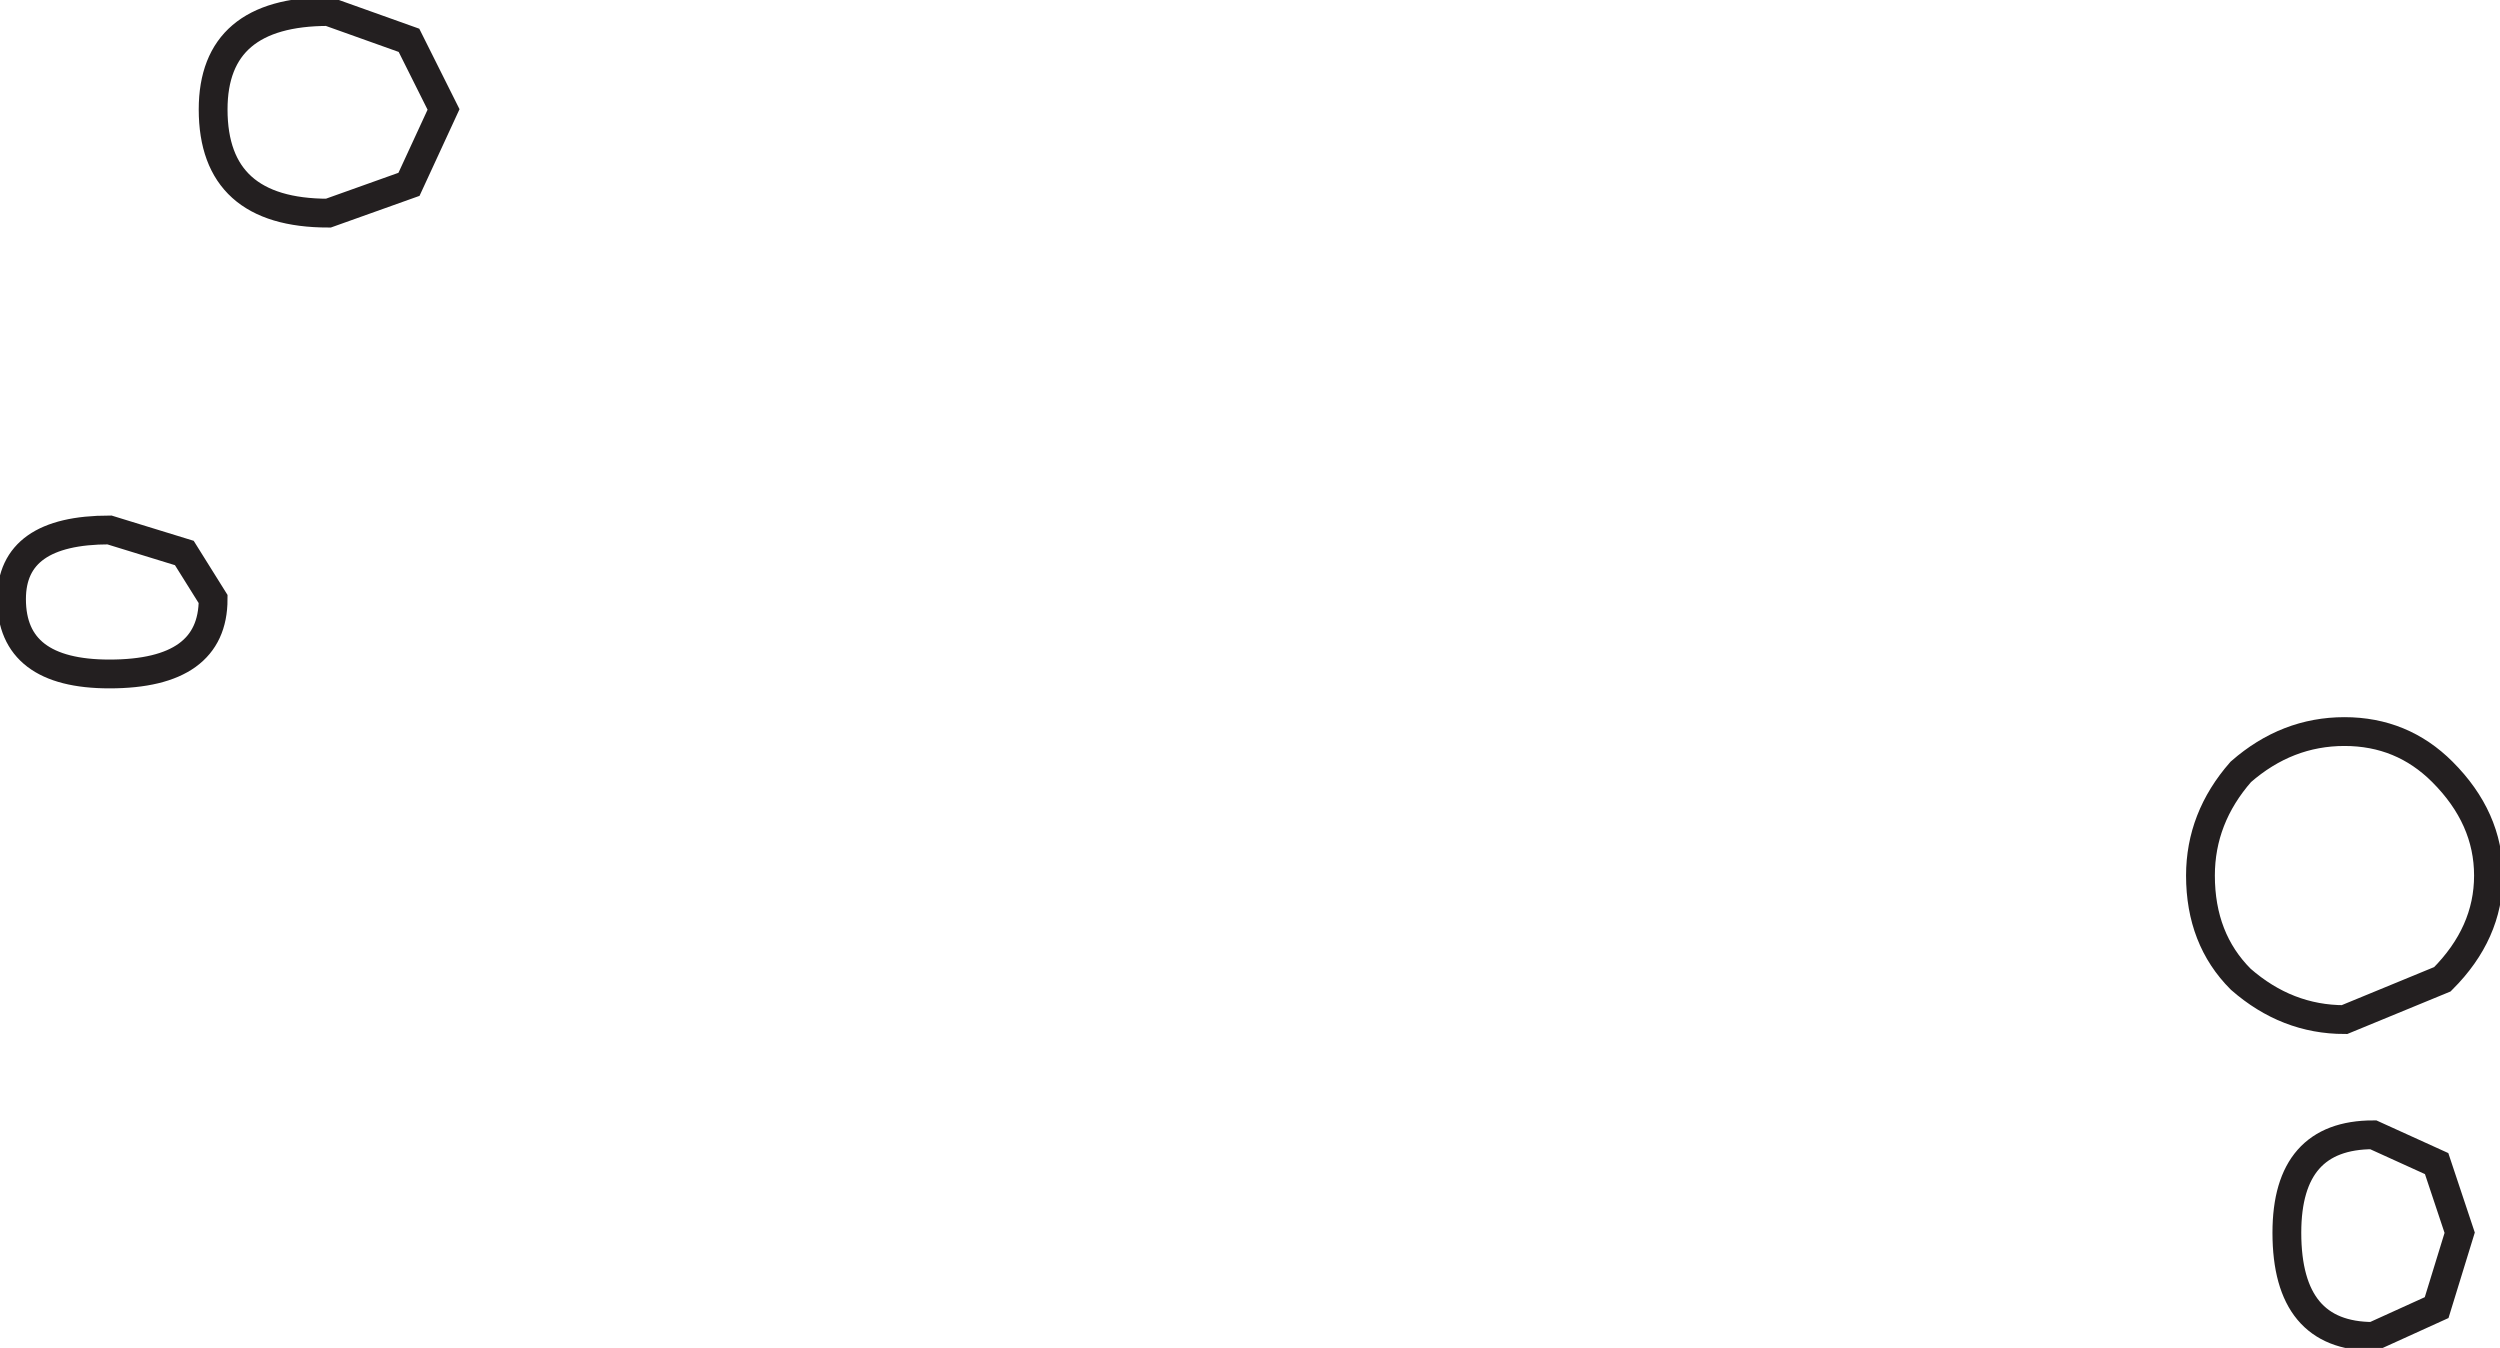 <?xml version="1.0" encoding="UTF-8" standalone="no"?>
<svg xmlns:xlink="http://www.w3.org/1999/xlink" height="11.7px" width="21.7px" xmlns="http://www.w3.org/2000/svg">
  <g transform="matrix(1.0, 0.0, 0.0, 1.0, -0.05, -0.05)">
    <path d="M21.65 7.65 Q21.65 8.15 21.25 8.55 L20.4 8.9 Q19.9 8.9 19.5 8.55 19.15 8.2 19.15 7.65 19.15 7.15 19.5 6.75 19.9 6.4 20.4 6.4 20.9 6.4 21.25 6.75 21.65 7.15 21.65 7.65 Z" fill="none" stroke="#231f20" stroke-linecap="butt" stroke-linejoin="miter-clip" stroke-miterlimit="4.0" stroke-width="0.25"/>
    <path d="M21.4 10.75 L21.2 11.4 20.65 11.65 Q19.9 11.65 19.9 10.75 19.9 9.9 20.65 9.9 L21.2 10.15 21.4 10.75 Z" fill="none" stroke="#231f20" stroke-linecap="butt" stroke-linejoin="miter-clip" stroke-miterlimit="4.0" stroke-width="0.25"/>
    <path d="M1.9 5.25 Q1.9 5.9 1.0 5.9 0.15 5.9 0.15 5.25 0.15 4.65 1.0 4.65 L1.65 4.85 1.9 5.25 Z" fill="none" stroke="#231f20" stroke-linecap="butt" stroke-linejoin="miter-clip" stroke-miterlimit="4.0" stroke-width="0.25"/>
    <path d="M3.9 1.0 L3.6 1.65 2.9 1.9 Q1.9 1.9 1.9 1.0 1.9 0.15 2.9 0.15 L3.6 0.4 3.9 1.0 Z" fill="none" stroke="#231f20" stroke-linecap="butt" stroke-linejoin="miter-clip" stroke-miterlimit="4.0" stroke-width="0.25"/>
  </g>
</svg>
